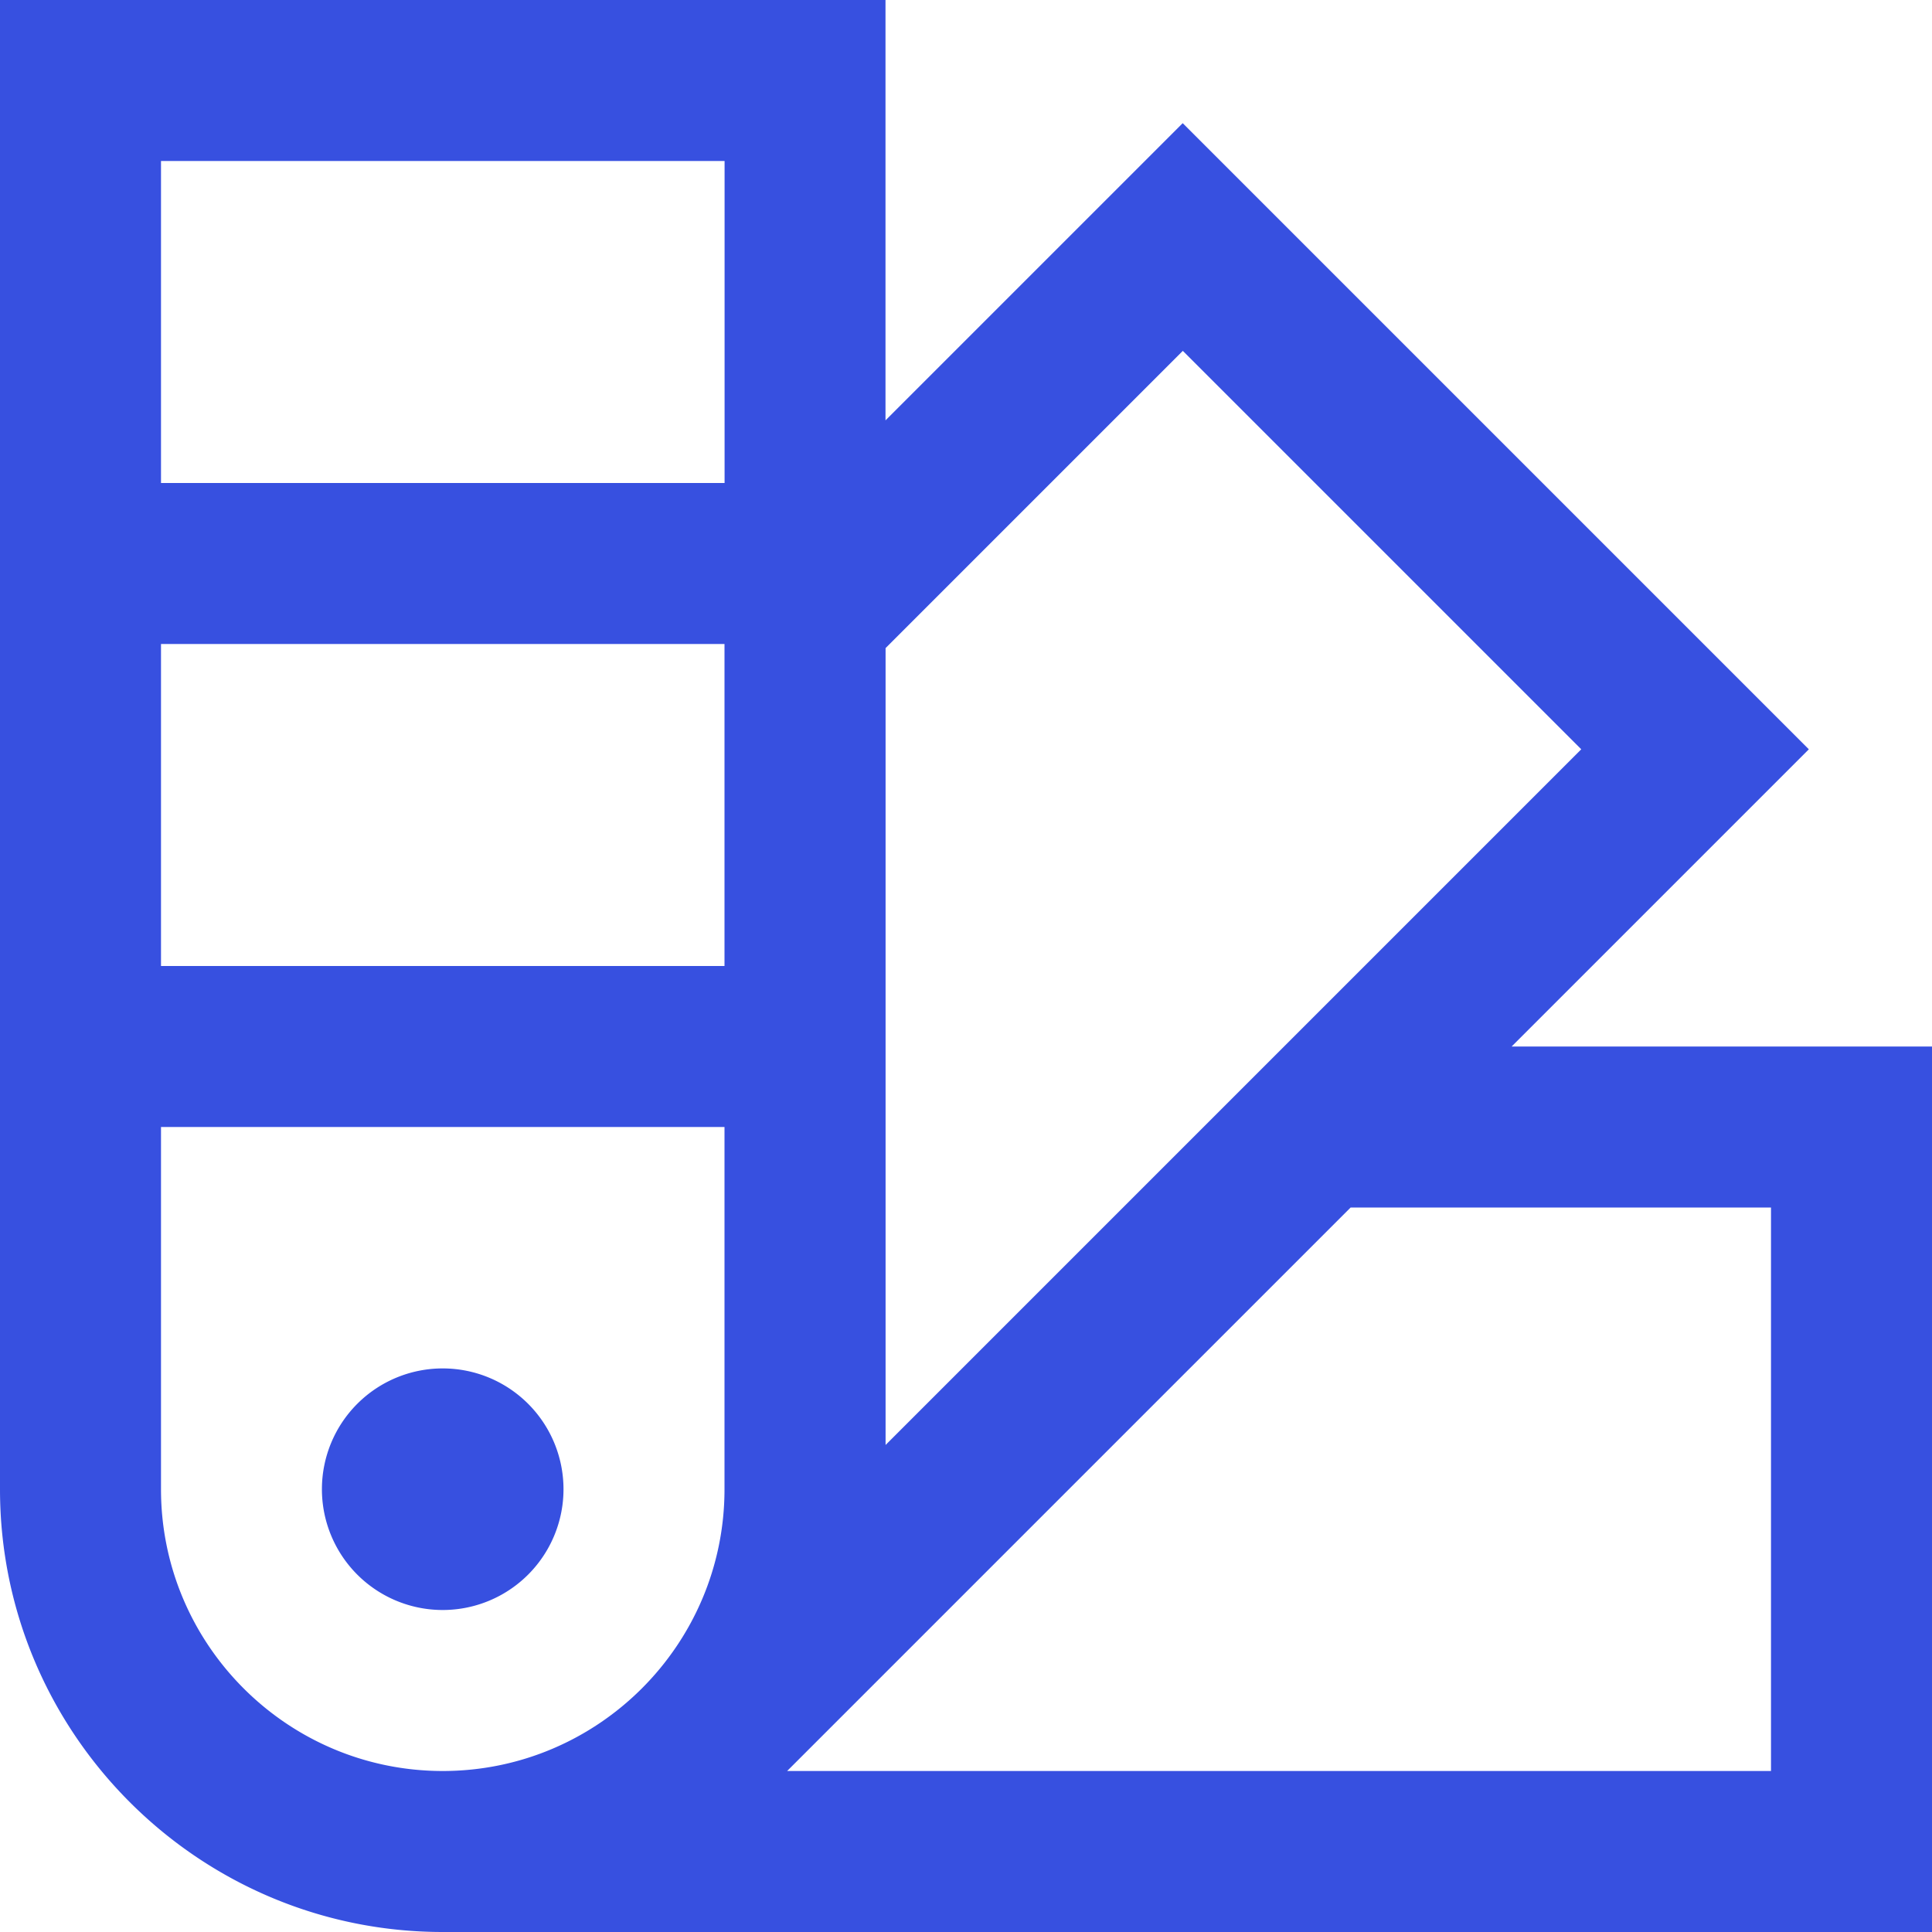 <svg xmlns="http://www.w3.org/2000/svg" xmlns:xlink="http://www.w3.org/1999/xlink" width="512" height="512" x="0" y="0" viewBox="0 0 24 24" style="enable-background:new 0 0 512 512" xml:space="preserve"><g><path d="m18.778 13 3.692-3.692-7.778-7.778L11 5.222V0H0v18.5C0 21.533 2.467 24 5.5 24H24V13h-5.222Zm-4.085-8.642 4.95 4.95-8.642 8.642V8.051l3.692-3.692ZM9.001 12H2V8h7v4Zm0-10v4H2V2h7ZM2 18.5V14h7v4.5C9 20.43 7.43 22 5.5 22S2 20.43 2 18.5ZM22 22H9.778l7-7H22v7ZM7 18.5a1.5 1.5 0 1 1-3.001-.001A1.5 1.5 0 0 1 7 18.5Z" fill="#3750e0" opacity="1" data-original="#000000"></path></g></svg>